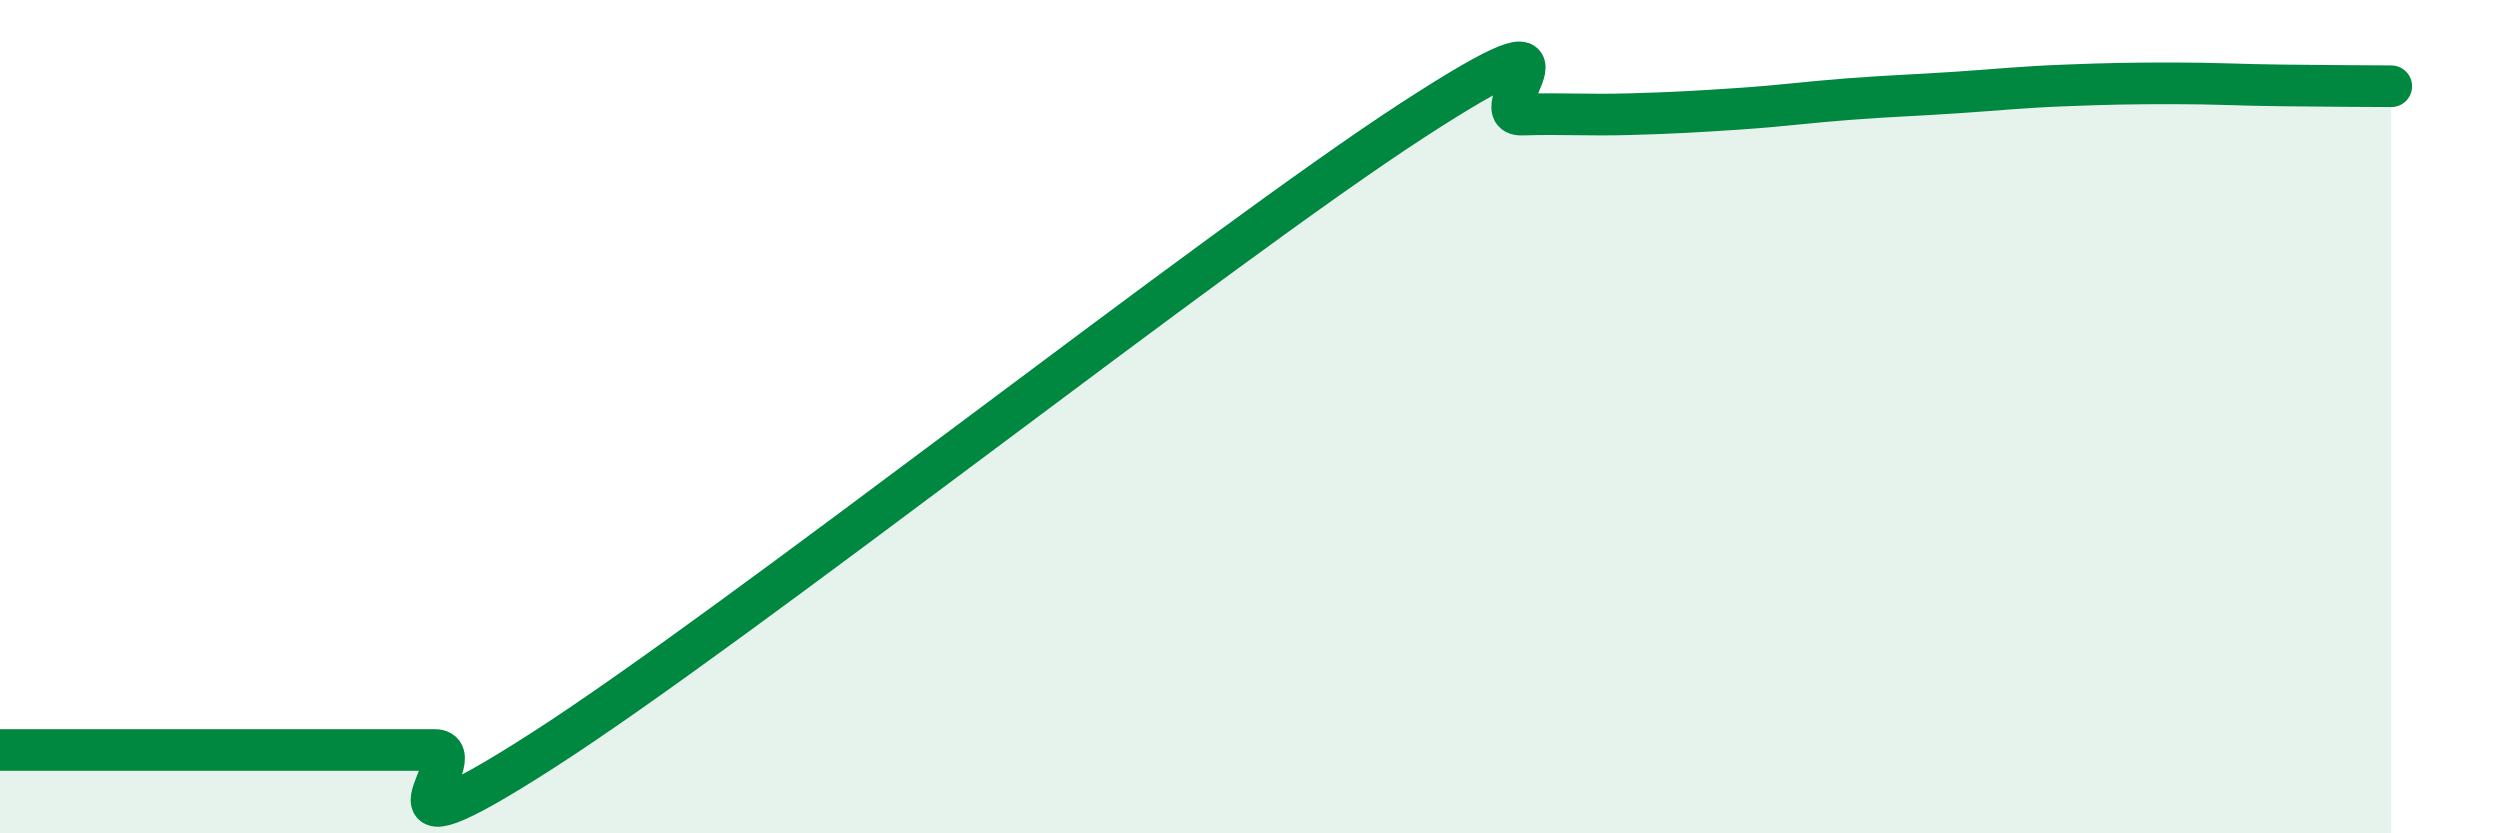 
    <svg width="60" height="20" viewBox="0 0 60 20" xmlns="http://www.w3.org/2000/svg">
      <path
        d="M 0,18 C 0.52,18 1.57,18 2.61,18 C 3.65,18 4.18,18 5.22,18 C 6.26,18 6.79,18 7.83,18 C 8.87,18 9.39,18 10.43,18 C 11.47,18 8.34,21.02 13.04,18 C 17.74,14.98 29.21,5.93 33.91,2.88 C 38.61,-0.17 35.48,2.78 36.52,2.75 C 37.56,2.72 38.09,2.77 39.13,2.74 C 40.17,2.71 40.7,2.68 41.74,2.61 C 42.78,2.54 43.31,2.46 44.35,2.38 C 45.39,2.3 45.92,2.29 46.96,2.22 C 48,2.15 48.53,2.09 49.57,2.05 C 50.61,2.01 51.13,2 52.17,2 C 53.21,2 53.74,2.04 54.78,2.05 C 55.82,2.06 56.87,2.07 57.39,2.07L57.39 20L0 20Z"
        fill="#008740"
        opacity="0.1"
        stroke-linecap="round"
        stroke-linejoin="round"
      />
      <path
        d="M 0,18 C 0.52,18 1.57,18 2.61,18 C 3.65,18 4.18,18 5.22,18 C 6.26,18 6.79,18 7.83,18 C 8.87,18 9.39,18 10.43,18 C 11.47,18 8.34,21.02 13.04,18 C 17.74,14.98 29.21,5.93 33.91,2.88 C 38.61,-0.17 35.48,2.78 36.52,2.75 C 37.56,2.72 38.09,2.77 39.13,2.74 C 40.17,2.71 40.7,2.68 41.74,2.61 C 42.78,2.54 43.31,2.46 44.35,2.38 C 45.39,2.3 45.92,2.29 46.96,2.22 C 48,2.15 48.53,2.09 49.57,2.05 C 50.61,2.01 51.13,2 52.17,2 C 53.21,2 53.74,2.04 54.78,2.05 C 55.82,2.06 56.87,2.07 57.39,2.07"
        stroke="#008740"
        stroke-width="1"
        fill="none"
        stroke-linecap="round"
        stroke-linejoin="round"
      />
    </svg>
  